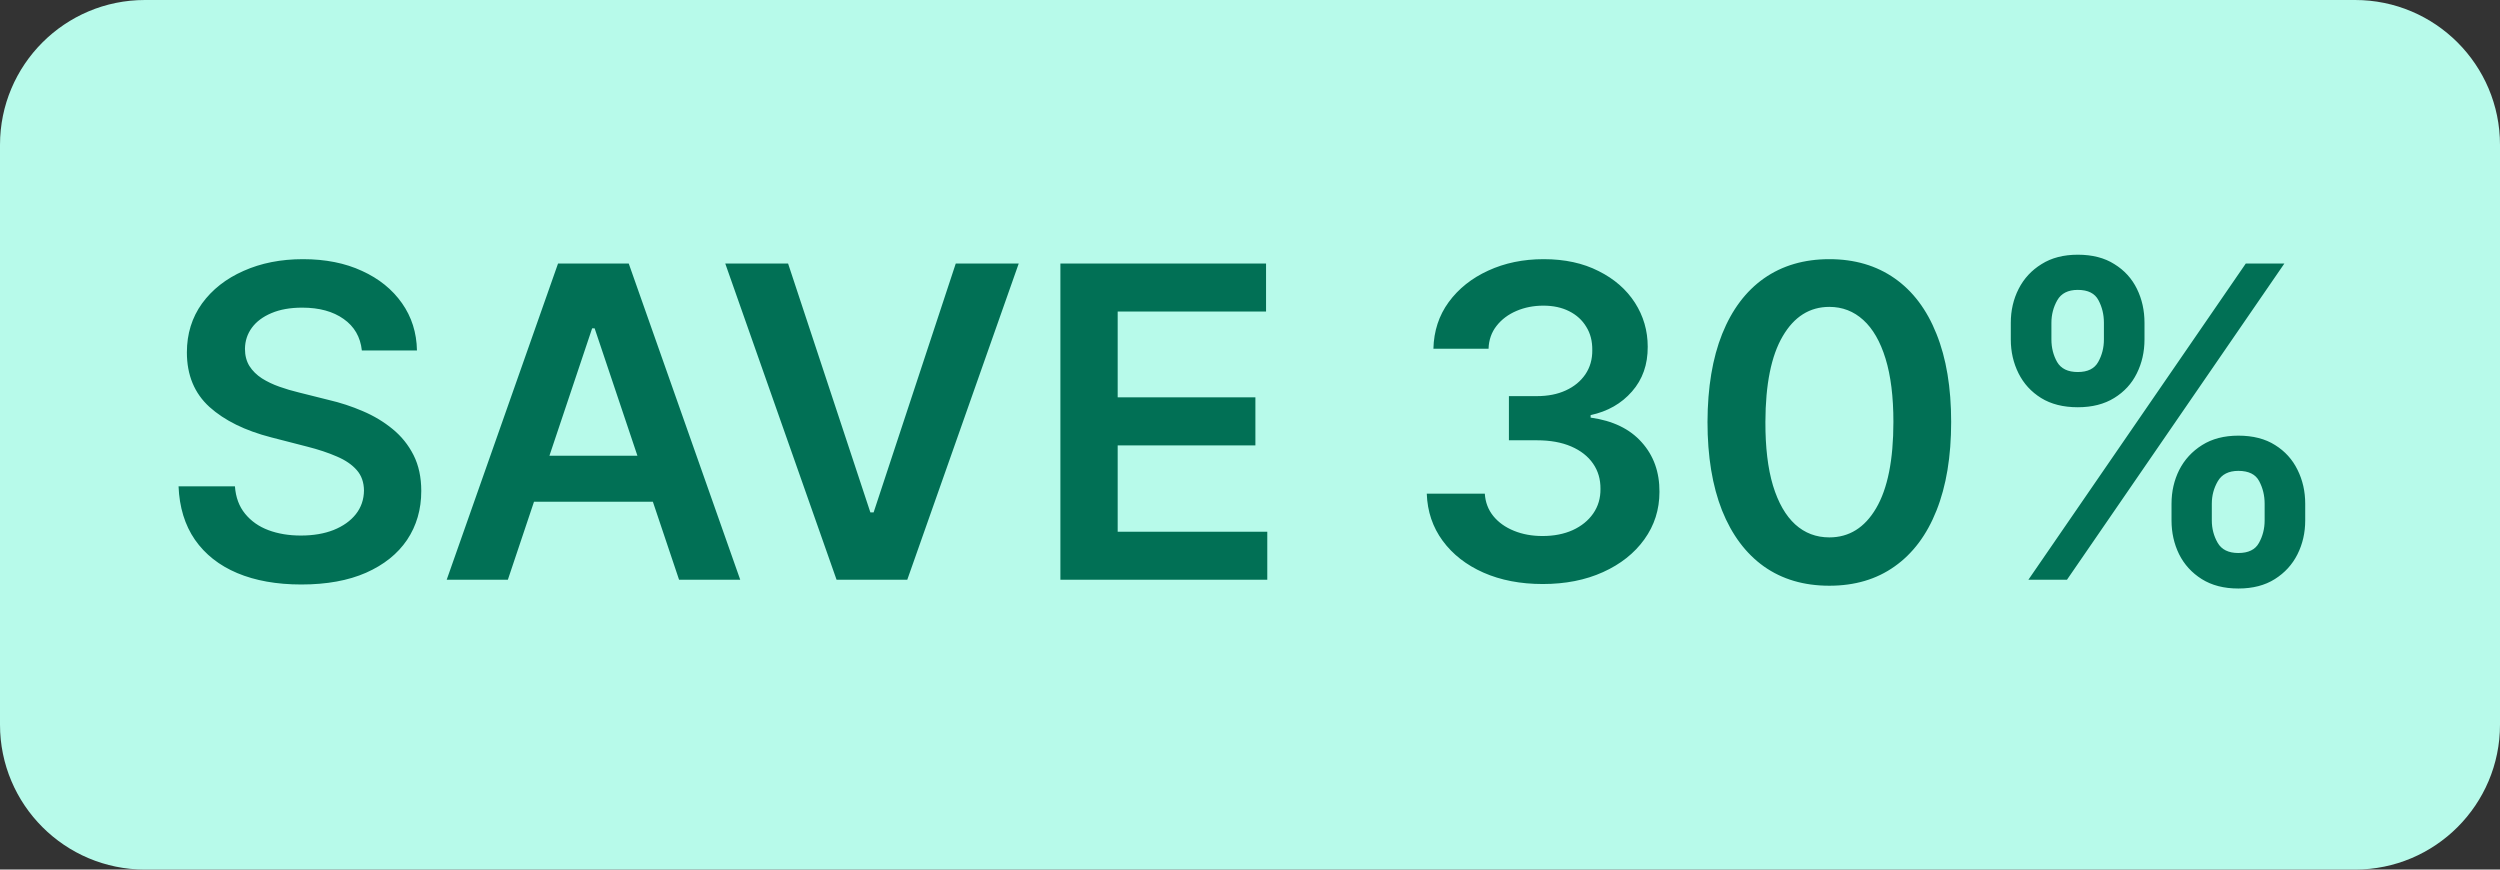 <svg width="69" height="24" viewBox="0 0 69 24" fill="none" xmlns="http://www.w3.org/2000/svg">
<rect x="0" y="0" width="69" height="24" fill="#333333" stroke="none"/>
<path d="M0 4C0 1.791 1.791 0 4 0H65C67.209 0 69 1.791 69 4V20C69 22.209 67.209 24 65 24H4C1.791 24 0 22.209 0 20V4Z" fill="#B7FAEA"/>
<path d="M9.987 9.672C9.947 9.3 9.779 9.01 9.484 8.803C9.191 8.595 8.81 8.491 8.342 8.491C8.012 8.491 7.729 8.541 7.494 8.641C7.258 8.74 7.077 8.875 6.952 9.045C6.827 9.216 6.763 9.411 6.761 9.629C6.761 9.811 6.802 9.969 6.884 10.102C6.969 10.236 7.085 10.349 7.229 10.443C7.374 10.534 7.535 10.611 7.711 10.673C7.887 10.736 8.065 10.788 8.244 10.831L9.062 11.036C9.391 11.112 9.708 11.216 10.012 11.347C10.319 11.477 10.593 11.642 10.835 11.841C11.079 12.04 11.272 12.28 11.414 12.561C11.556 12.842 11.627 13.172 11.627 13.55C11.627 14.061 11.496 14.511 11.235 14.901C10.974 15.287 10.596 15.589 10.102 15.808C9.61 16.024 9.015 16.132 8.316 16.132C7.637 16.132 7.048 16.027 6.548 15.817C6.05 15.607 5.661 15.3 5.38 14.896C5.102 14.493 4.951 14.001 4.928 13.422H6.484C6.506 13.726 6.6 13.979 6.765 14.18C6.93 14.382 7.144 14.533 7.408 14.632C7.675 14.732 7.974 14.781 8.303 14.781C8.647 14.781 8.948 14.73 9.207 14.628C9.468 14.523 9.673 14.378 9.82 14.193C9.968 14.006 10.043 13.787 10.046 13.537C10.043 13.31 9.977 13.122 9.846 12.974C9.715 12.824 9.532 12.699 9.296 12.599C9.063 12.497 8.79 12.406 8.478 12.327L7.485 12.071C6.766 11.886 6.198 11.607 5.781 11.232C5.366 10.854 5.158 10.352 5.158 9.727C5.158 9.213 5.298 8.763 5.576 8.376C5.857 7.99 6.239 7.69 6.722 7.477C7.205 7.261 7.752 7.153 8.363 7.153C8.982 7.153 9.525 7.261 9.991 7.477C10.46 7.69 10.827 7.987 11.095 8.368C11.361 8.746 11.499 9.18 11.508 9.672H9.987ZM14.017 16H12.329L15.402 7.273H17.353L20.43 16H18.742L16.412 9.062H16.343L14.017 16ZM14.072 12.578H18.674V13.848H14.072V12.578ZM21.751 7.273L24.022 14.142H24.112L26.379 7.273H28.117L25.041 16H23.089L20.017 7.273H21.751ZM29.267 16V7.273H34.943V8.598H30.848V10.967H34.649V12.293H30.848V14.675H34.977V16H29.267ZM42.58 16.119C41.966 16.119 41.42 16.014 40.943 15.804C40.469 15.594 40.094 15.301 39.818 14.926C39.543 14.551 39.396 14.118 39.379 13.626H40.981C40.996 13.862 41.074 14.068 41.216 14.244C41.358 14.418 41.547 14.553 41.783 14.649C42.019 14.746 42.283 14.794 42.575 14.794C42.888 14.794 43.165 14.74 43.406 14.632C43.648 14.521 43.837 14.368 43.973 14.172C44.109 13.976 44.176 13.75 44.173 13.494C44.176 13.23 44.108 12.997 43.969 12.796C43.83 12.594 43.628 12.436 43.364 12.322C43.102 12.209 42.787 12.152 42.418 12.152H41.646V10.933H42.418C42.722 10.933 42.987 10.881 43.215 10.776C43.445 10.671 43.625 10.523 43.756 10.332C43.886 10.139 43.95 9.916 43.947 9.663C43.95 9.416 43.895 9.202 43.781 9.02C43.67 8.835 43.513 8.692 43.308 8.589C43.106 8.487 42.869 8.436 42.597 8.436C42.33 8.436 42.082 8.484 41.855 8.581C41.628 8.678 41.445 8.815 41.305 8.994C41.166 9.17 41.092 9.381 41.084 9.625H39.562C39.574 9.136 39.715 8.707 39.984 8.338C40.257 7.966 40.621 7.676 41.075 7.469C41.53 7.259 42.04 7.153 42.605 7.153C43.188 7.153 43.693 7.263 44.122 7.482C44.554 7.697 44.888 7.989 45.124 8.355C45.359 8.722 45.477 9.126 45.477 9.57C45.48 10.061 45.335 10.473 45.043 10.805C44.753 11.138 44.372 11.355 43.901 11.457V11.526C44.514 11.611 44.984 11.838 45.311 12.207C45.641 12.574 45.804 13.03 45.801 13.575C45.801 14.064 45.662 14.501 45.383 14.888C45.108 15.271 44.727 15.572 44.242 15.791C43.758 16.01 43.205 16.119 42.58 16.119ZM50.49 16.166C49.788 16.166 49.186 15.989 48.683 15.633C48.183 15.276 47.798 14.76 47.528 14.087C47.261 13.411 47.127 12.597 47.127 11.645C47.13 10.693 47.265 9.884 47.532 9.216C47.802 8.545 48.187 8.034 48.687 7.682C49.19 7.33 49.791 7.153 50.49 7.153C51.189 7.153 51.789 7.33 52.292 7.682C52.795 8.034 53.18 8.545 53.447 9.216C53.717 9.886 53.852 10.696 53.852 11.645C53.852 12.599 53.717 13.415 53.447 14.091C53.18 14.764 52.795 15.278 52.292 15.633C51.792 15.989 51.191 16.166 50.49 16.166ZM50.49 14.832C51.035 14.832 51.466 14.564 51.781 14.027C52.099 13.487 52.258 12.693 52.258 11.645C52.258 10.952 52.186 10.369 52.041 9.898C51.896 9.426 51.691 9.071 51.427 8.832C51.163 8.591 50.85 8.47 50.49 8.47C49.947 8.47 49.518 8.74 49.203 9.28C48.887 9.817 48.728 10.605 48.725 11.645C48.723 12.341 48.792 12.926 48.934 13.401C49.079 13.875 49.284 14.233 49.548 14.474C49.812 14.713 50.126 14.832 50.49 14.832ZM59.934 14.364V13.903C59.934 13.565 60.005 13.254 60.147 12.97C60.292 12.686 60.502 12.457 60.778 12.284C61.053 12.111 61.387 12.024 61.779 12.024C62.182 12.024 62.521 12.111 62.793 12.284C63.066 12.454 63.272 12.682 63.411 12.966C63.553 13.25 63.624 13.562 63.624 13.903V14.364C63.624 14.702 63.553 15.013 63.411 15.297C63.269 15.581 63.06 15.81 62.785 15.983C62.512 16.156 62.177 16.243 61.779 16.243C61.381 16.243 61.045 16.156 60.769 15.983C60.494 15.81 60.285 15.581 60.143 15.297C60.004 15.013 59.934 14.702 59.934 14.364ZM61.046 13.903V14.364C61.046 14.588 61.1 14.794 61.208 14.982C61.316 15.169 61.506 15.263 61.779 15.263C62.055 15.263 62.244 15.171 62.346 14.986C62.451 14.798 62.504 14.591 62.504 14.364V13.903C62.504 13.676 62.454 13.469 62.354 13.281C62.255 13.091 62.063 12.996 61.779 12.996C61.512 12.996 61.323 13.091 61.212 13.281C61.102 13.469 61.046 13.676 61.046 13.903ZM55.498 9.369V8.909C55.498 8.568 55.57 8.256 55.715 7.972C55.86 7.688 56.07 7.46 56.346 7.29C56.621 7.116 56.955 7.03 57.347 7.03C57.748 7.03 58.084 7.116 58.357 7.29C58.633 7.46 58.84 7.688 58.979 7.972C59.119 8.256 59.188 8.568 59.188 8.909V9.369C59.188 9.71 59.117 10.023 58.975 10.307C58.836 10.588 58.629 10.814 58.353 10.984C58.077 11.155 57.742 11.24 57.347 11.24C56.947 11.24 56.609 11.155 56.333 10.984C56.06 10.814 55.853 10.587 55.711 10.303C55.569 10.018 55.498 9.707 55.498 9.369ZM56.619 8.909V9.369C56.619 9.597 56.671 9.804 56.776 9.991C56.884 10.176 57.075 10.268 57.347 10.268C57.62 10.268 57.807 10.176 57.91 9.991C58.015 9.804 58.068 9.597 58.068 9.369V8.909C58.068 8.682 58.018 8.474 57.918 8.287C57.819 8.097 57.629 8.001 57.347 8.001C57.077 8.001 56.889 8.097 56.781 8.287C56.673 8.477 56.619 8.685 56.619 8.909ZM55.984 16L61.984 7.273H63.049L57.049 16H55.984Z" fill="#017055"/>
</svg>
